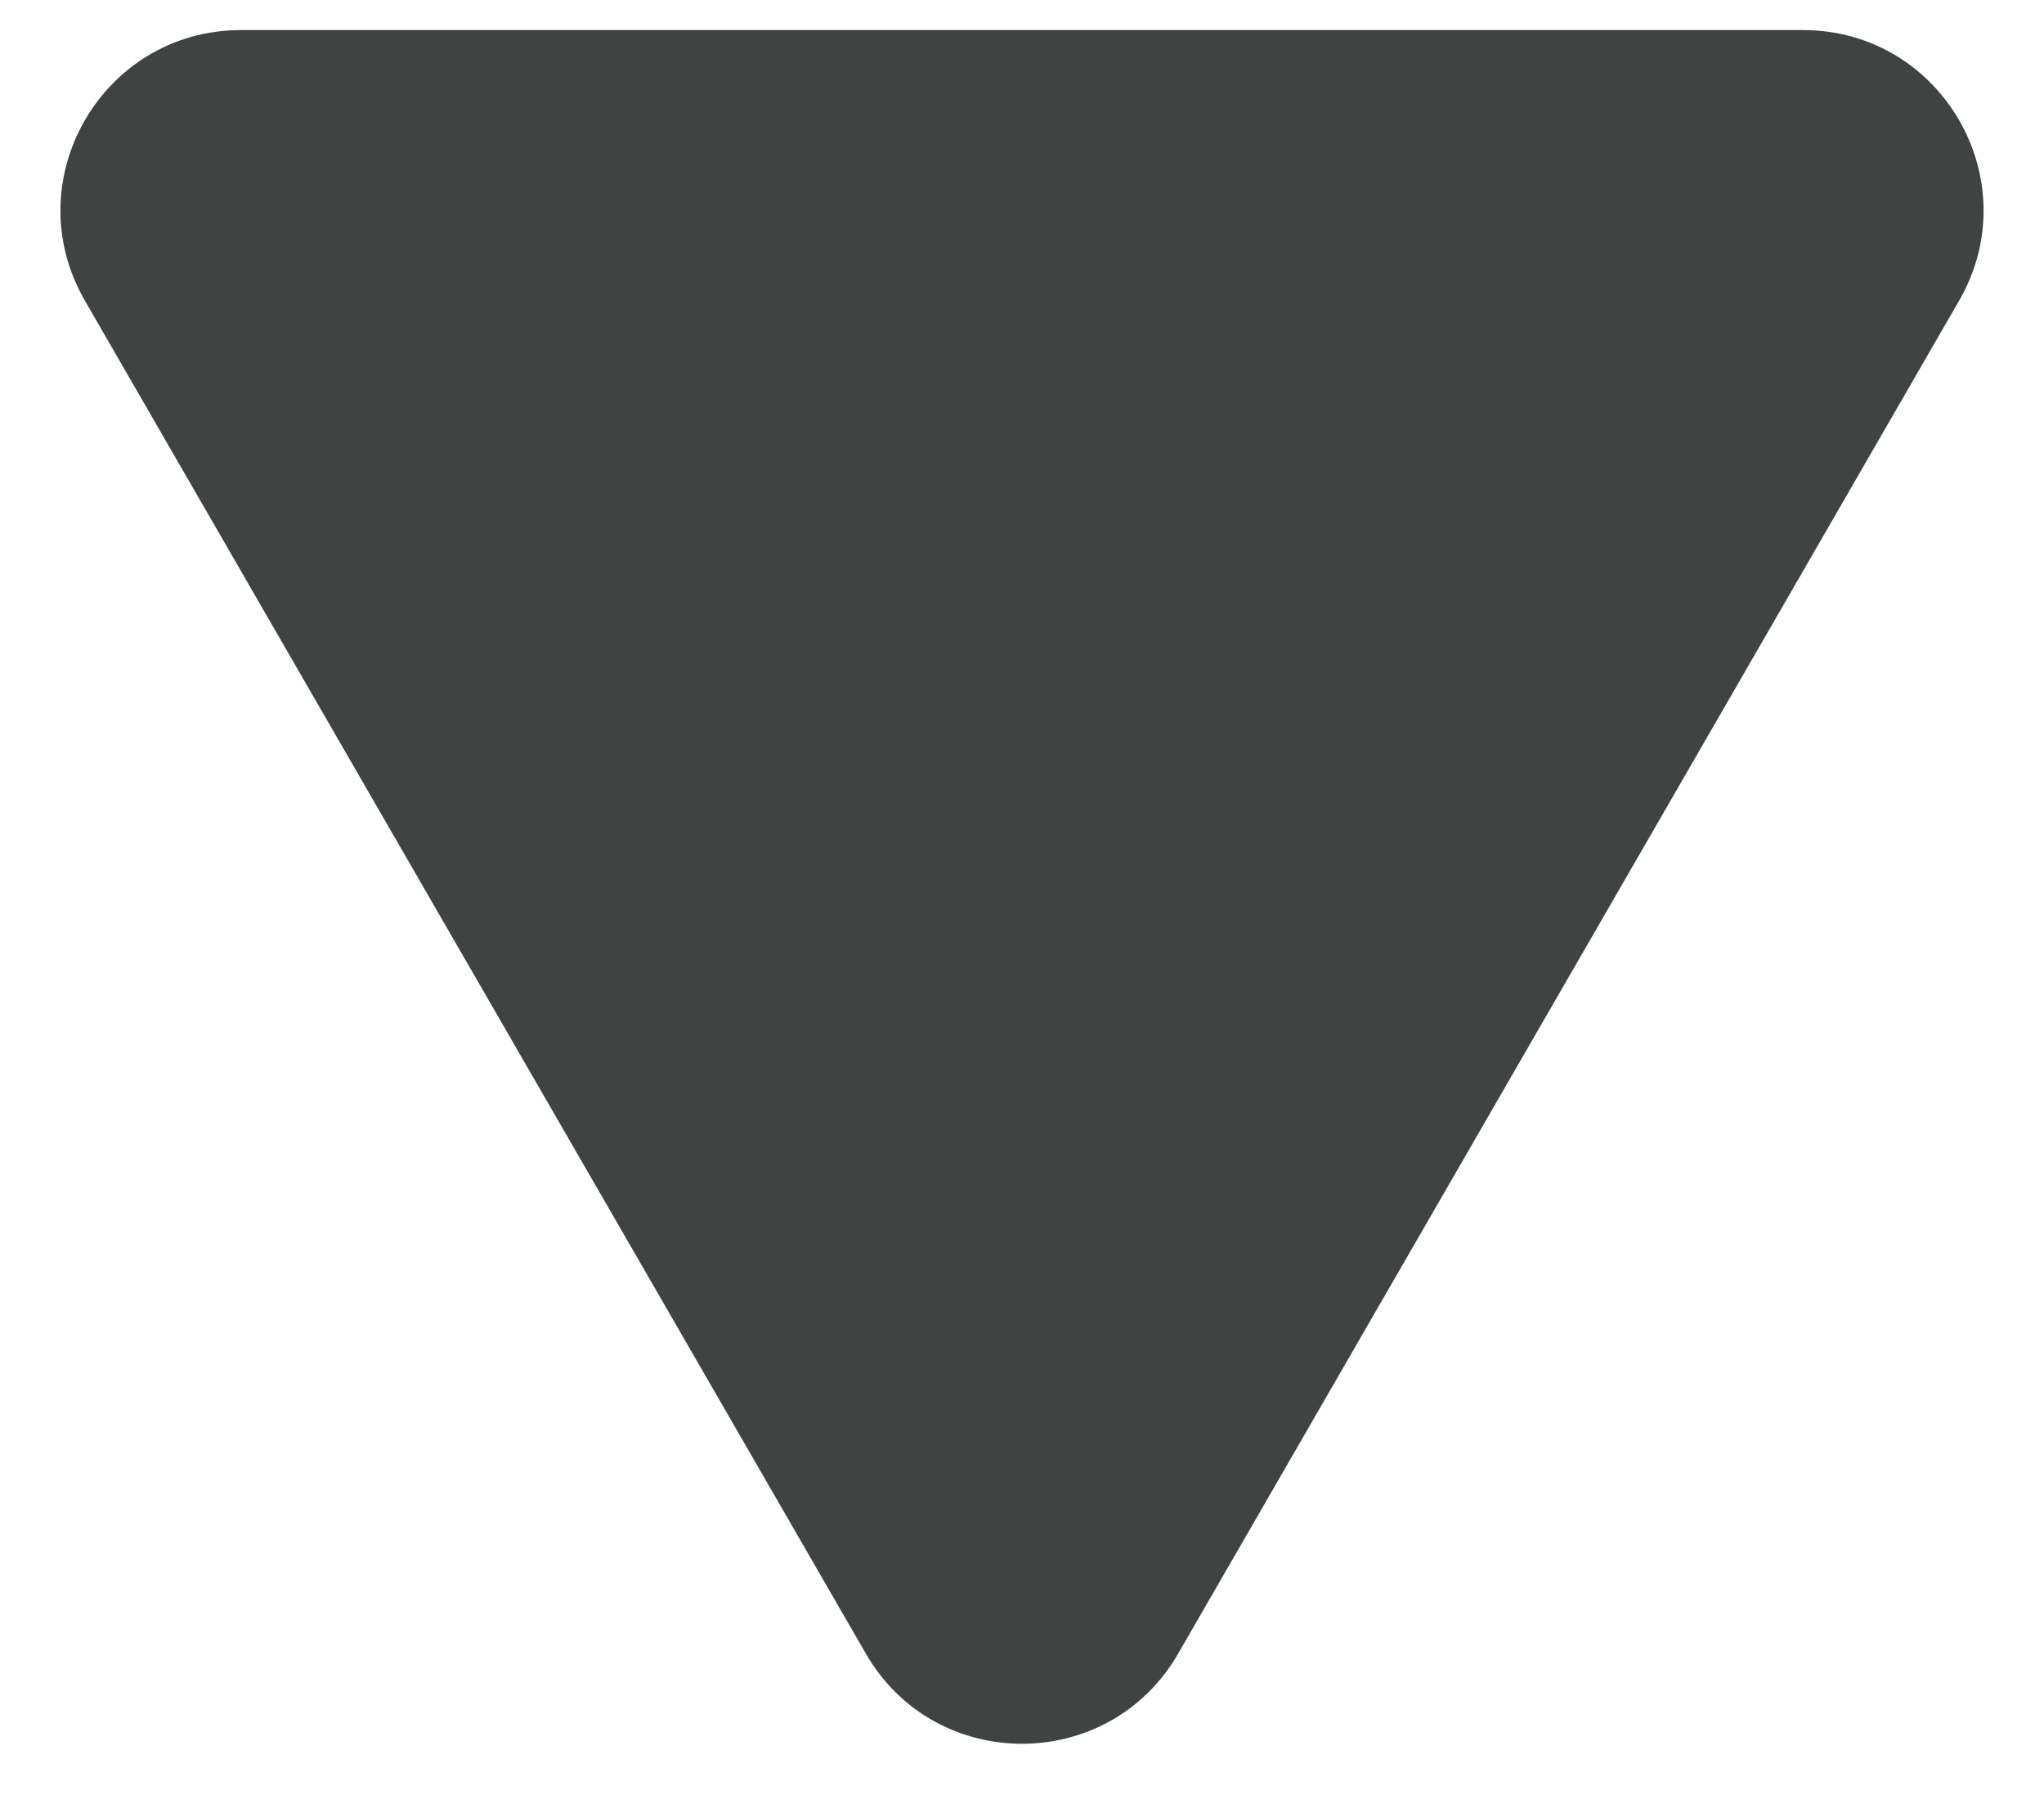 <svg width="17" height="15" viewBox="0 0 17 15" fill="none" xmlns="http://www.w3.org/2000/svg">
<path d="M7.201 13.75C7.778 14.75 9.222 14.75 9.799 13.75L16.294 2.5C16.872 1.5 16.15 0.25 14.995 0.25H2.005C0.85 0.25 0.128 1.5 0.706 2.5L7.201 13.75Z" fill="#3F4443"/>
</svg>

